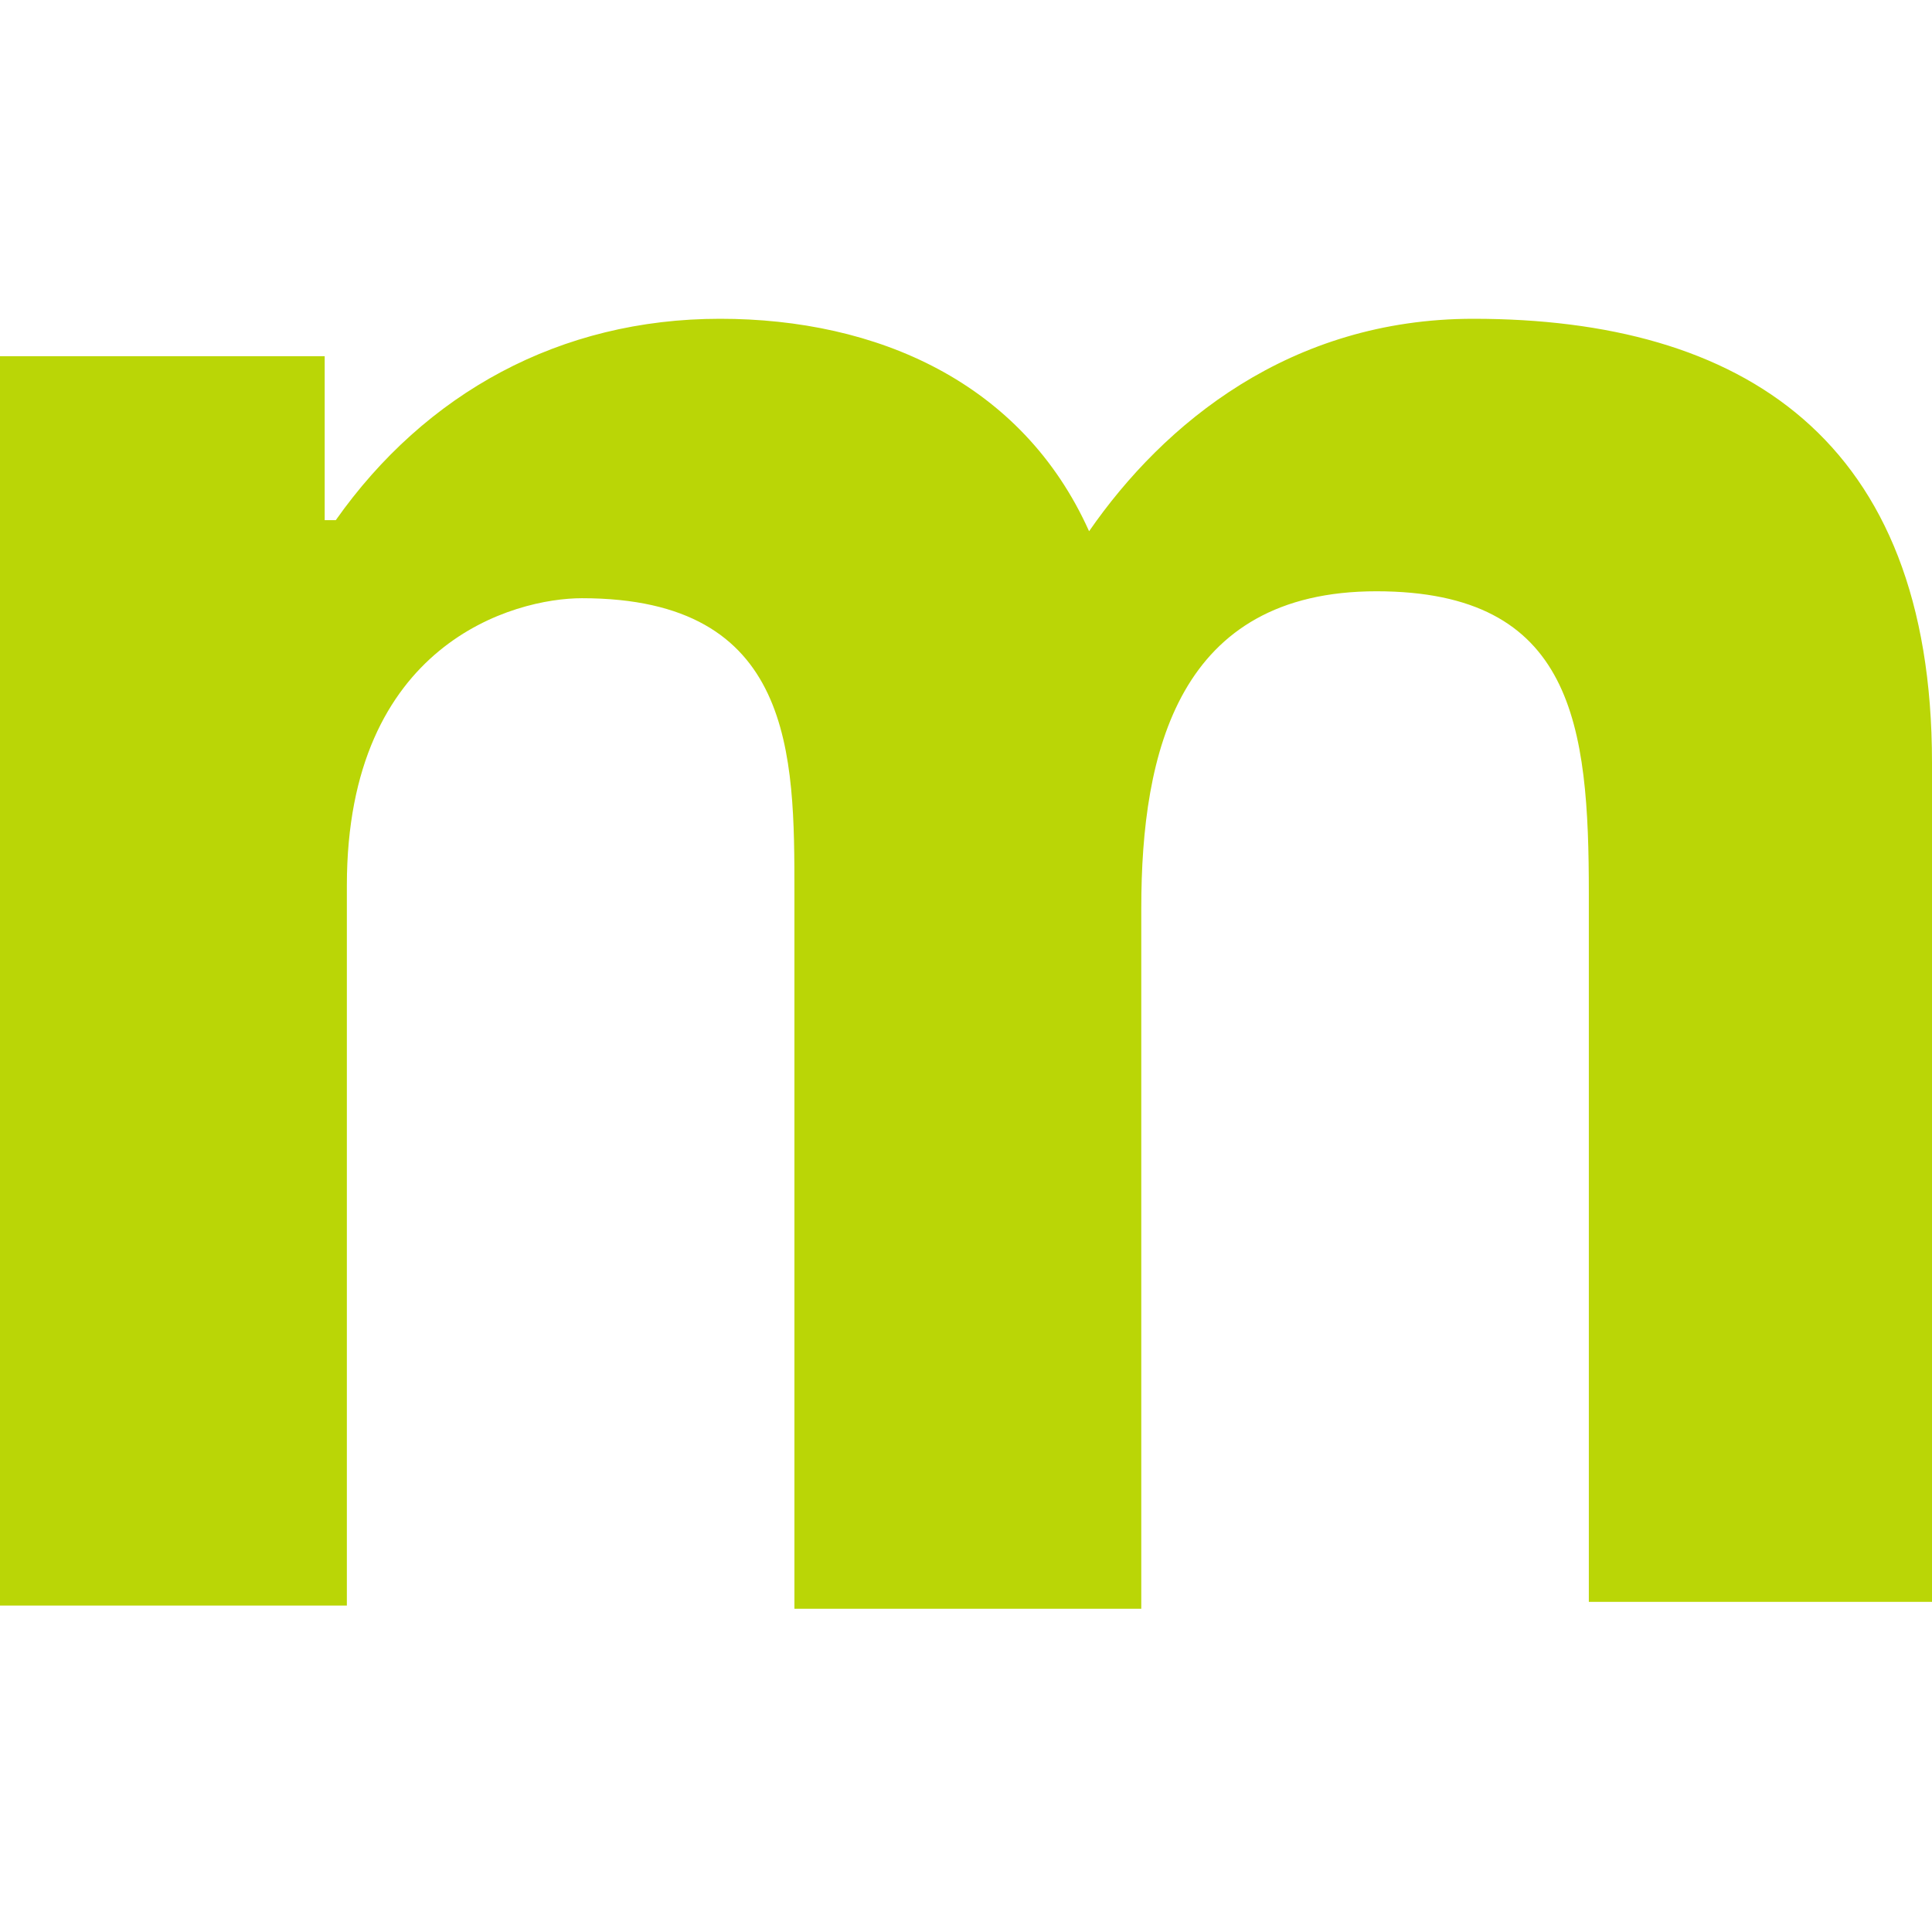 <svg width="200" height="200" viewBox="0 0 200 200" fill="none" xmlns="http://www.w3.org/2000/svg">
<rect width="200" height="200" fill="white"/>
<path fill-rule="evenodd" clip-rule="evenodd" d="M33.564 36.873H0V166.206H35.907V91.666C35.907 66.564 53.263 61.927 60.244 61.927C82.238 61.927 82.238 78.135 82.238 92.431V93.961V166.541H118.145V94.009C118.145 77.8 122.018 61.209 142.481 61.209C162.945 61.209 164.475 75.123 164.475 92.479V165.823H200V78.948C200 45.383 180.301 33 152.522 33C133.588 33 120.488 43.806 112.742 54.994C105.809 39.55 90.748 33 74.54 33C57.949 33 44.035 40.698 34.76 53.846H33.612V36.873H33.564Z" fill="#BAD606"/>
</svg>

